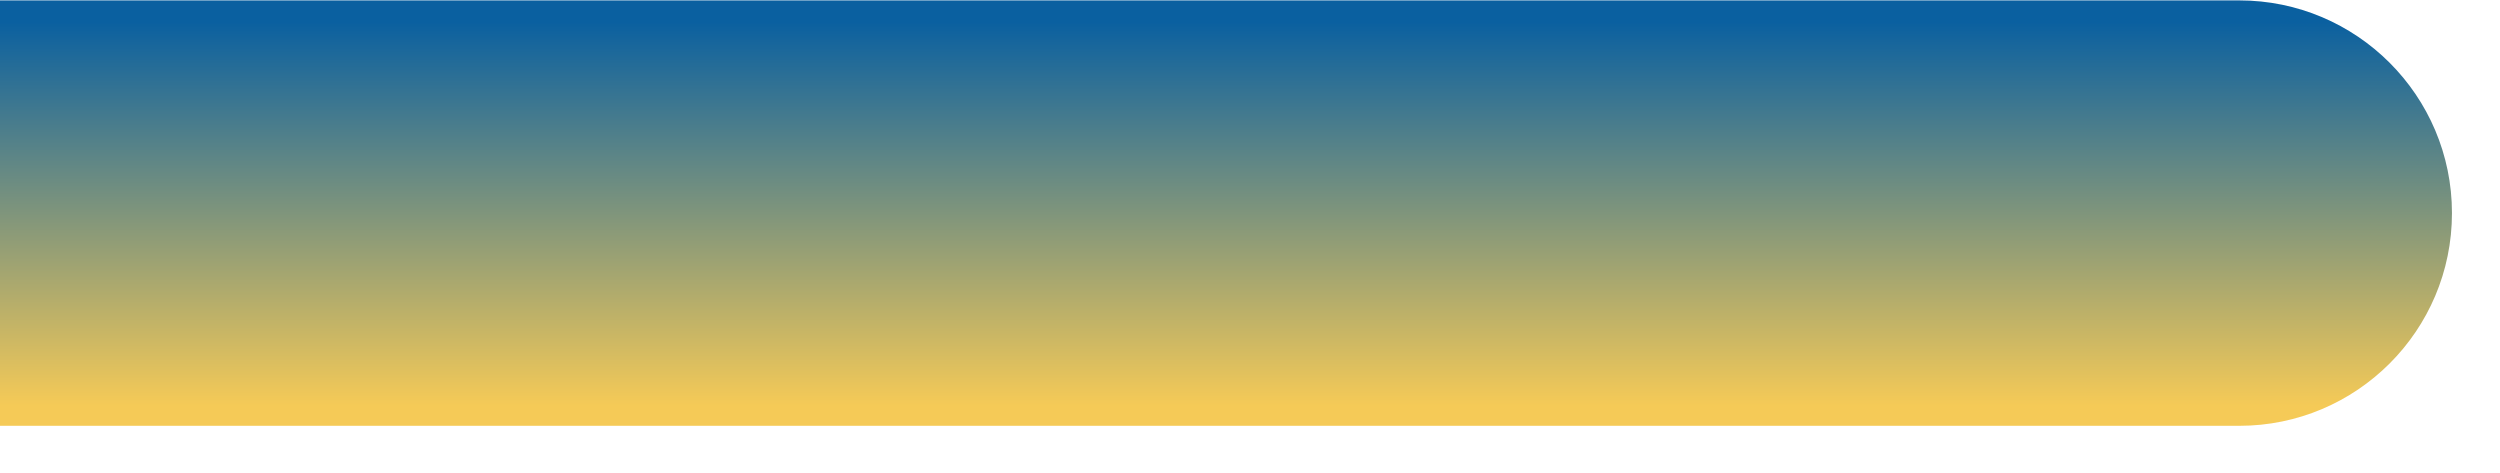 <?xml version="1.0" encoding="utf-8"?>
<svg xmlns="http://www.w3.org/2000/svg" fill="none" height="100%" overflow="visible" preserveAspectRatio="none" style="display: block;" viewBox="0 0 37 7" width="100%">
<path d="M0 0.006H33.141C34.878 0.006 36.289 1.417 36.289 3.154C36.289 4.892 34.878 6.302 33.141 6.302H0V0V0.006Z" fill="url(#paint0_linear_0_12868)" id="Vector"/>
<defs>
<linearGradient gradientUnits="userSpaceOnUse" id="paint0_linear_0_12868" x1="19.663" x2="19.663" y1="6.302" y2="3.77142e-08">
<stop offset="0.048" stop-color="#F5CA57"/>
<stop offset="0.949" stop-color="#0A60A0"/>
</linearGradient>
</defs>
</svg>